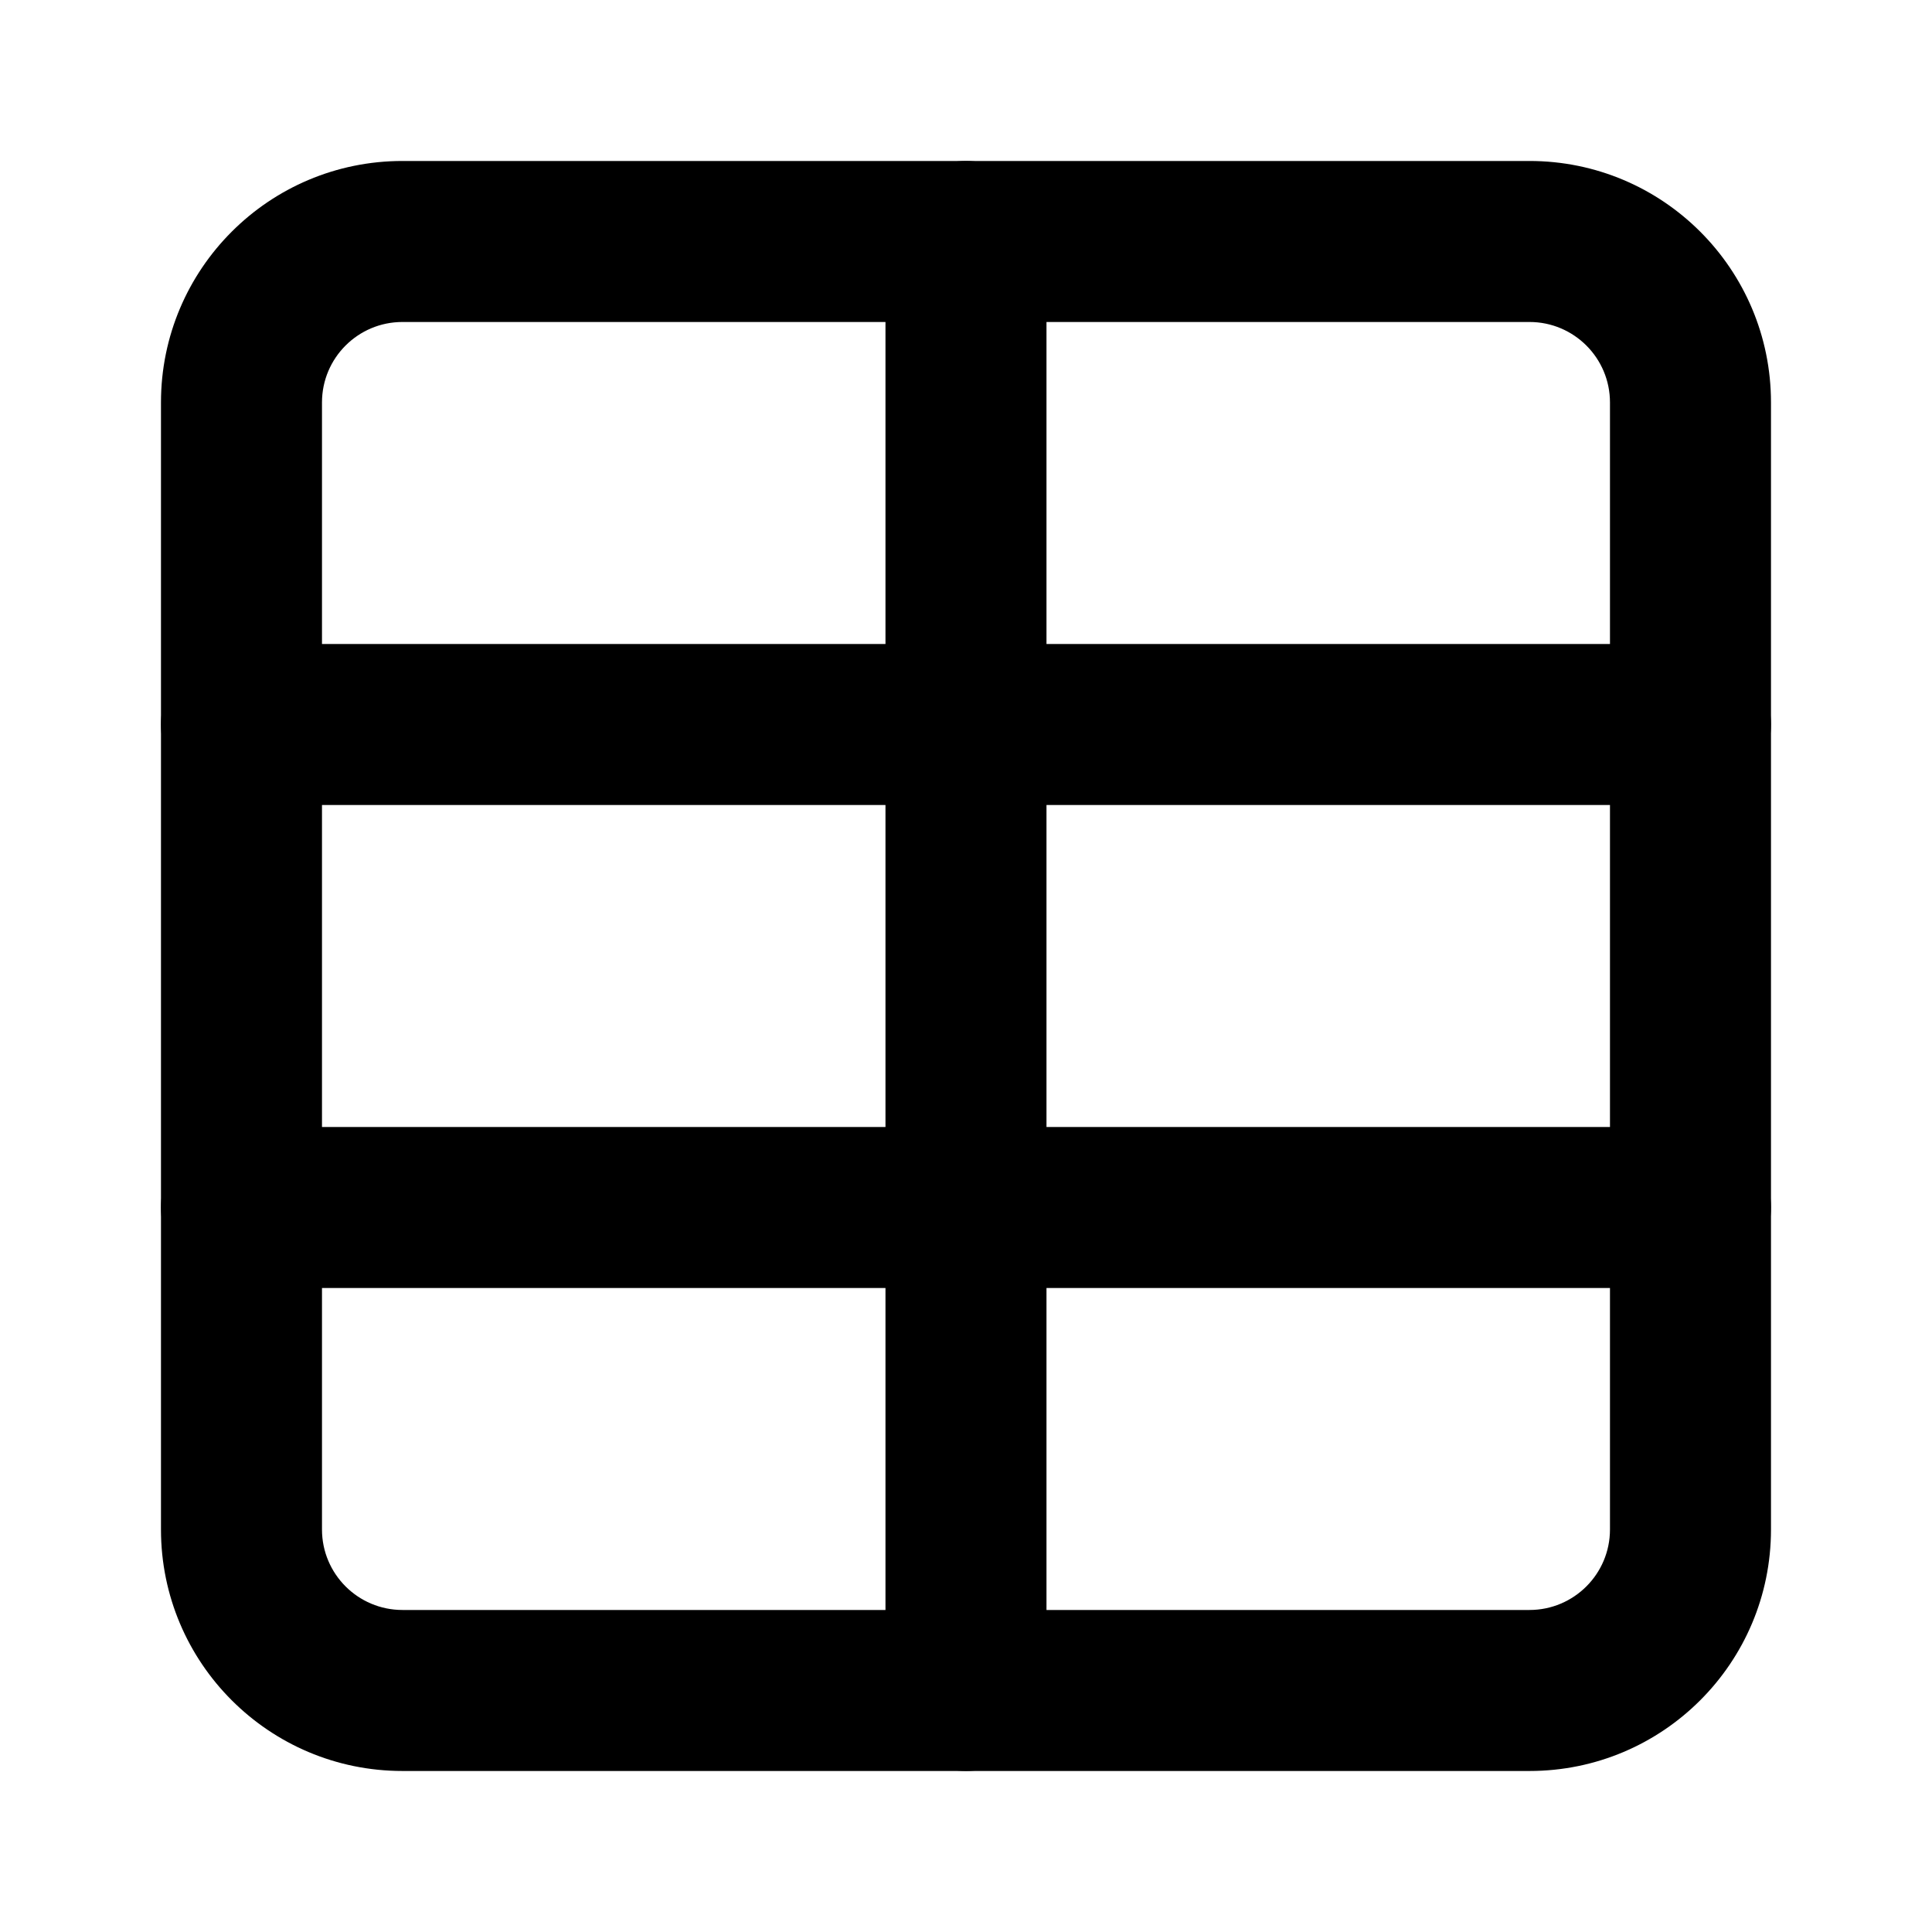 <svg xmlns="http://www.w3.org/2000/svg" width="50" height="50" viewBox="0 0 50 50" fill="none"><path fill-rule="evenodd" clip-rule="evenodd" d="M10.416 8.333C9.265 8.333 8.333 9.265 8.333 10.416V39.583C8.333 40.733 9.265 41.666 10.416 41.666H39.583C40.733 41.666 41.666 40.733 41.666 39.583V10.416C41.666 9.265 40.733 8.333 39.583 8.333H10.416ZM4.166 10.416C4.166 6.964 6.964 4.166 10.416 4.166H39.583C43.035 4.166 45.833 6.964 45.833 10.416V39.583C45.833 43.035 43.035 45.833 39.583 45.833H10.416C6.964 45.833 4.166 43.035 4.166 39.583V10.416Z" fill="black"></path><path fill-rule="evenodd" clip-rule="evenodd" d="M4.166 18.749C4.166 17.599 5.099 16.666 6.249 16.666H43.749C44.9 16.666 45.833 17.599 45.833 18.749C45.833 19.9 44.9 20.833 43.749 20.833H6.249C5.099 20.833 4.166 19.9 4.166 18.749Z" fill="black"></path><path fill-rule="evenodd" clip-rule="evenodd" d="M4.166 31.249C4.166 30.099 5.099 29.166 6.249 29.166H43.749C44.9 29.166 45.833 30.099 45.833 31.249C45.833 32.4 44.9 33.333 43.749 33.333H6.249C5.099 33.333 4.166 32.4 4.166 31.249Z" fill="black"></path><path fill-rule="evenodd" clip-rule="evenodd" d="M24.999 4.166C26.15 4.166 27.083 5.099 27.083 6.249V43.749C27.083 44.9 26.15 45.833 24.999 45.833C23.849 45.833 22.916 44.9 22.916 43.749V6.249C22.916 5.099 23.849 4.166 24.999 4.166Z" fill="black"></path></svg>